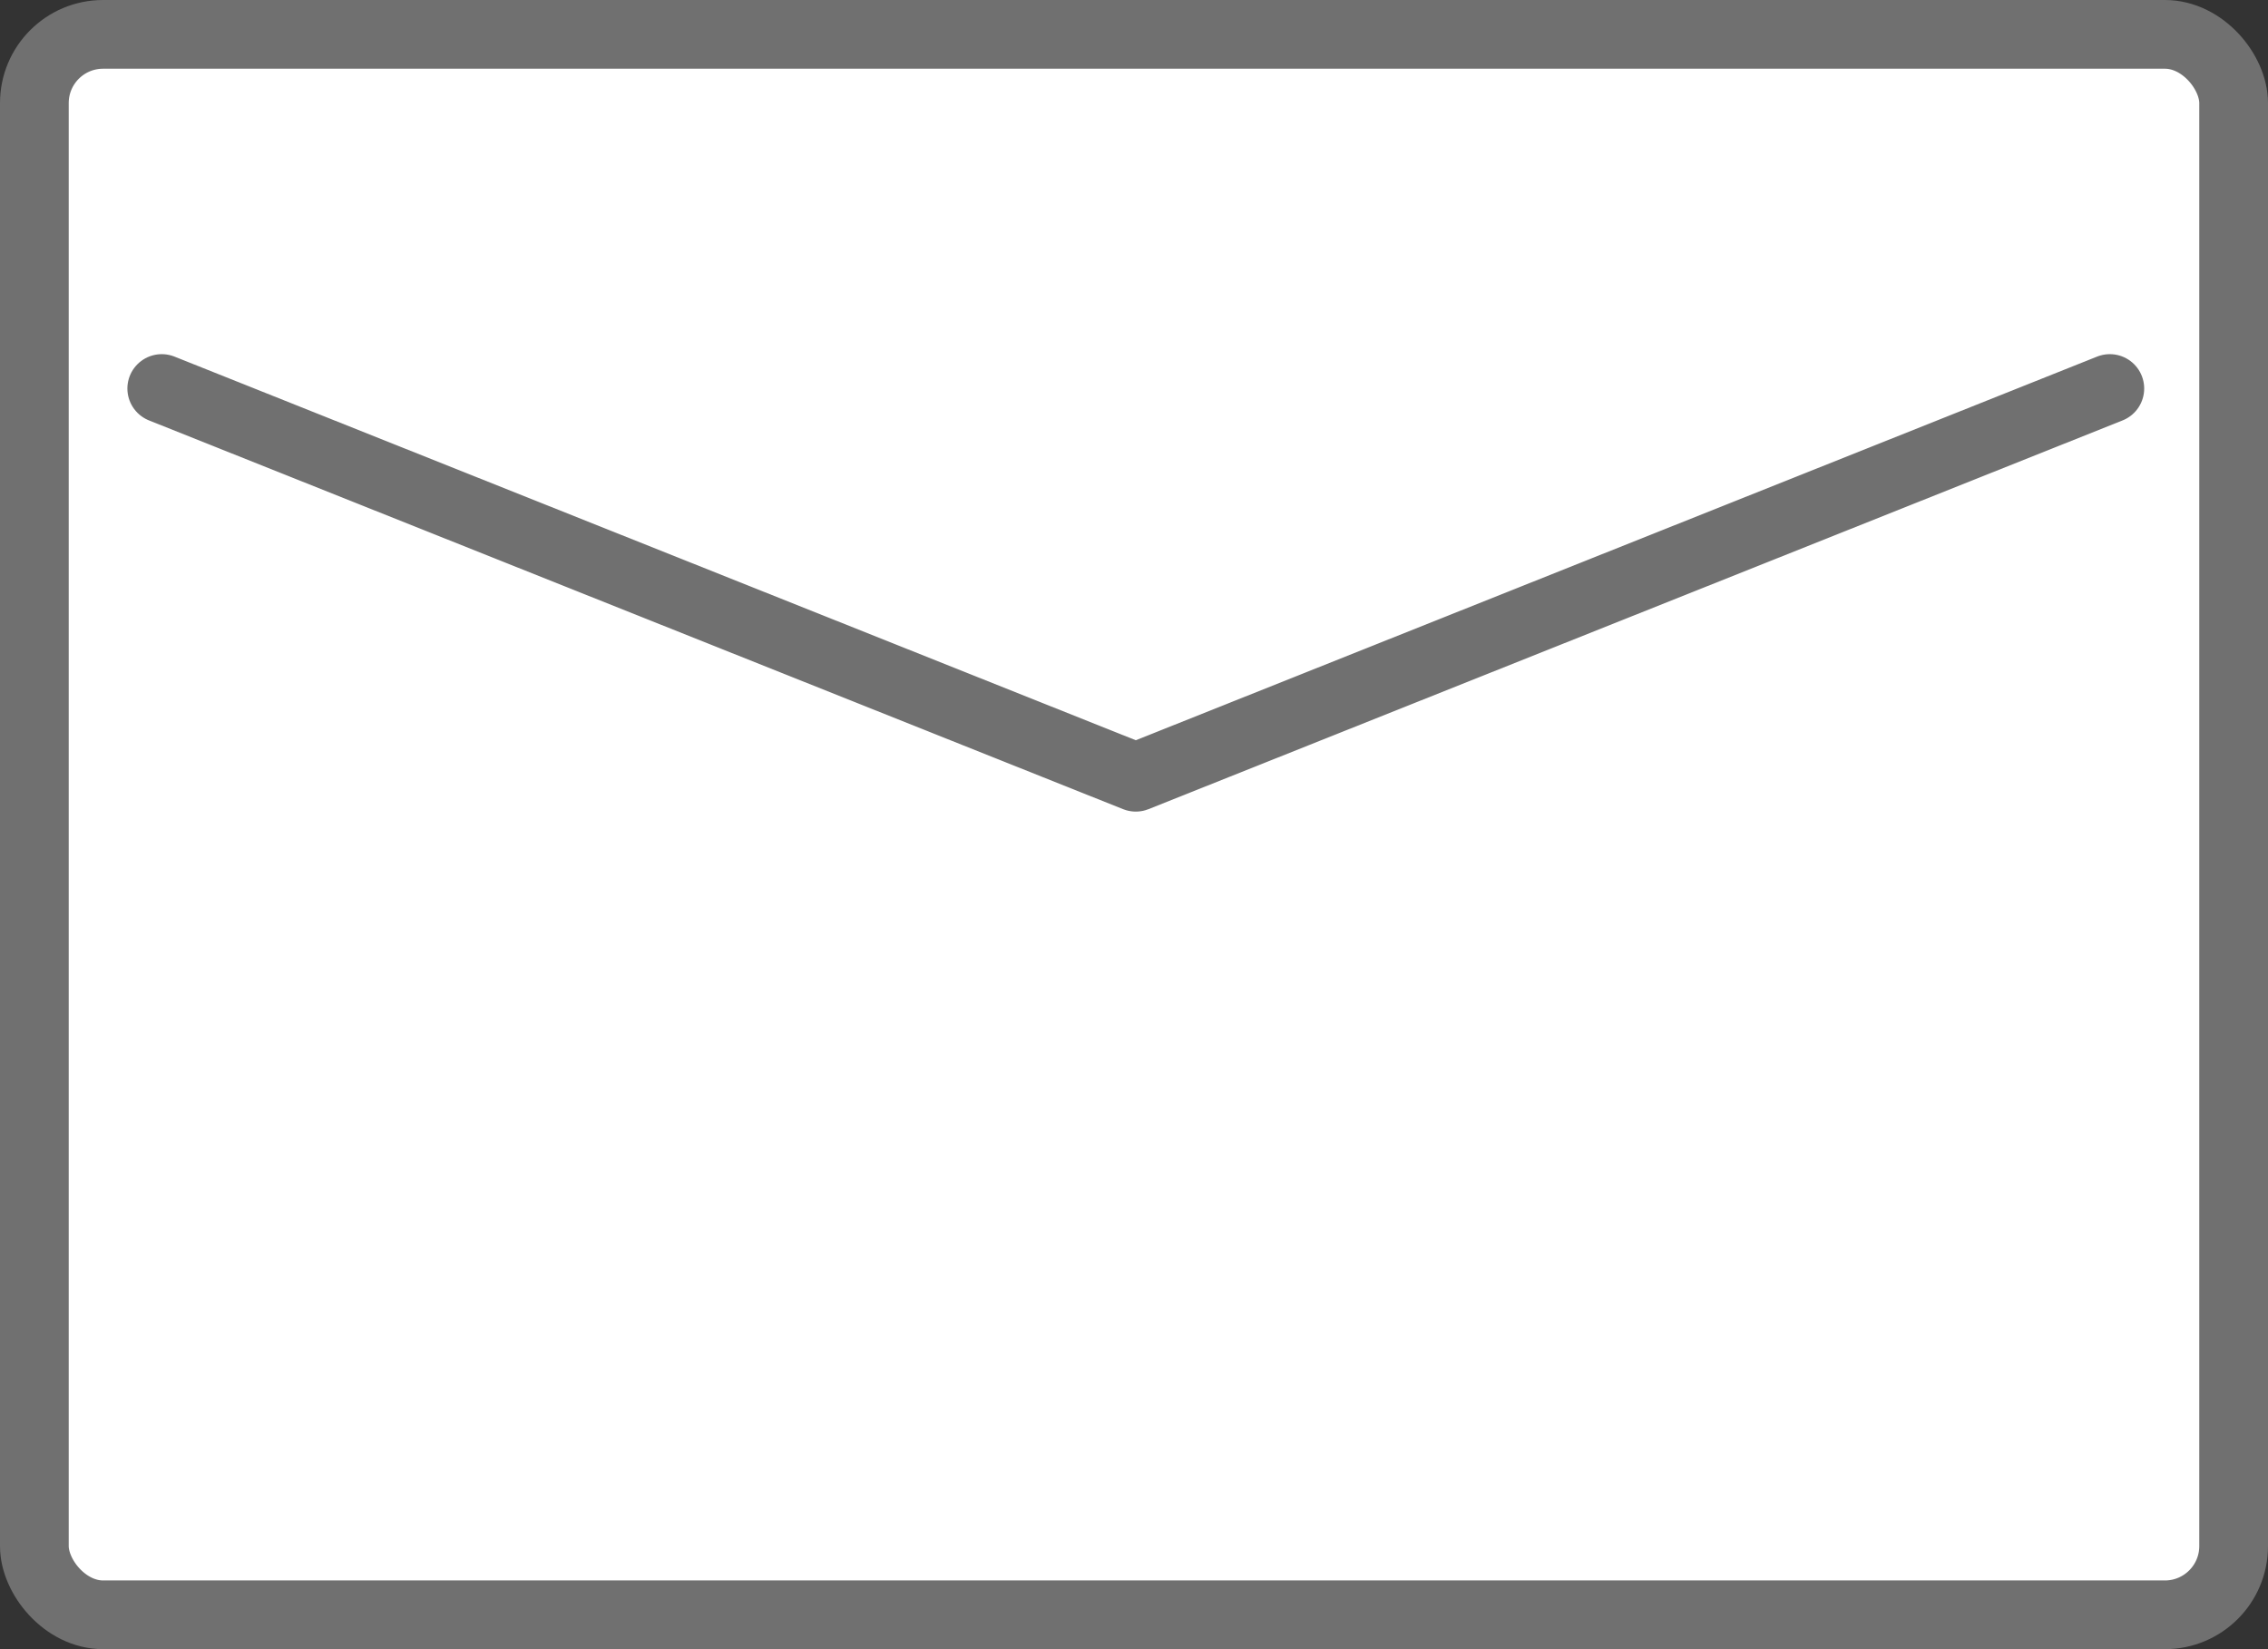 <svg xmlns="http://www.w3.org/2000/svg" width="66" height="48" viewBox="0 0 66 48">
  <rect x="0" y="0" width="66" height="48" fill="#333333" stroke="none"/>
  <g id="mail" transform="translate(0.468 -4.597)">
    <rect id="長方形_137" data-name="長方形 137" width="64" height="46" rx="2" transform="translate(0.532 5.597)" stroke-width="2" stroke="#707070" stroke-linecap="round" stroke-linejoin="round" stroke-miterlimit="10" fill="#fff"/>
    <path id="パス_356" data-name="パス 356" d="M60.123,8.315,31.778,19.629,3.433,8.315" transform="translate(0.806 7.59)" fill="none" stroke="#707070" stroke-linecap="round" stroke-linejoin="round" stroke-miterlimit="10" stroke-width="2"/>
  </g>
</svg>
